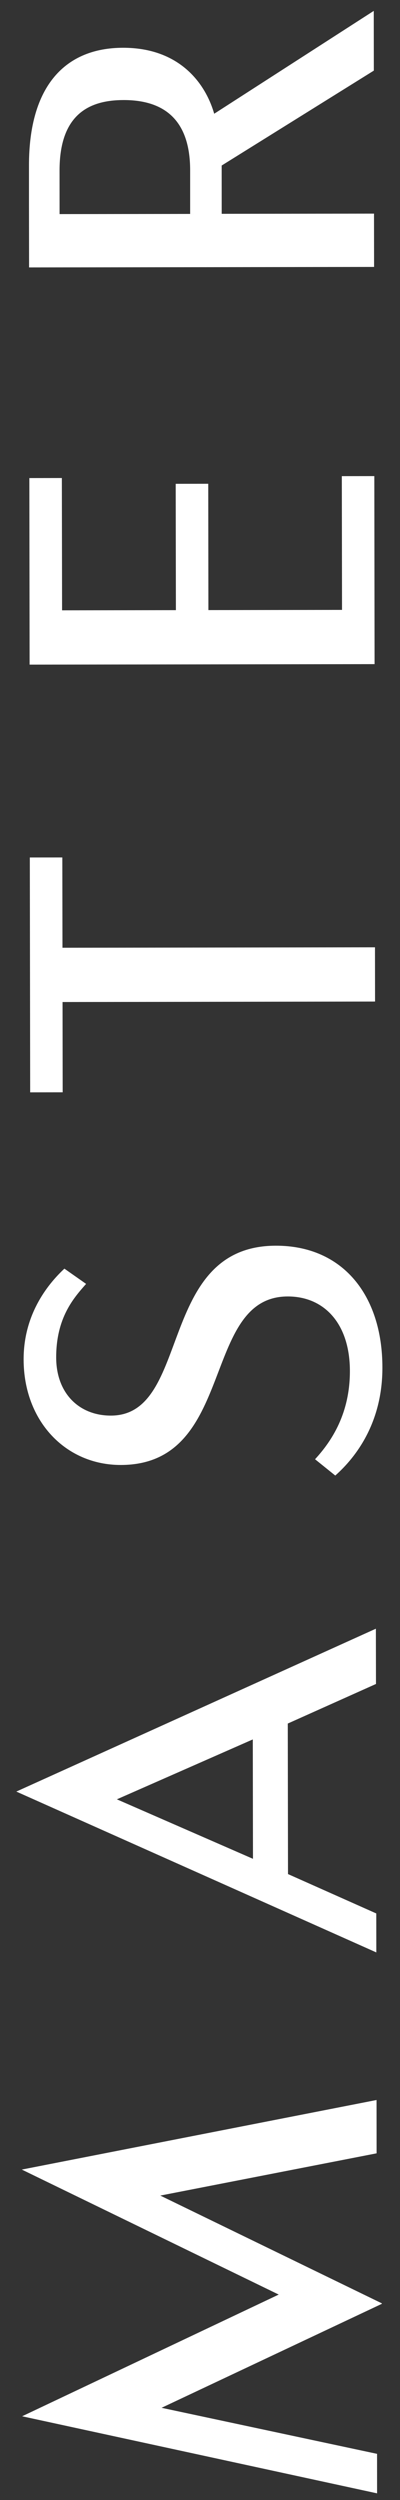 <svg xmlns="http://www.w3.org/2000/svg" width="16" height="100" viewBox="0 0 16 100">
    <rect x="0" y="0" width="16" height="100" fill="#333333" stroke="none"/>
    <g fill="#FFF" fill-rule="evenodd">
        <path d="M15.272 92.154l-8.809 4.158 8.619 1.842.001 1.58L.885 96.651l10.264-4.868-10.277-5 14.19-2.783.002 2.133-8.652 1.69 8.86 4.31v.02M11.511 68.942l.009 6.021 3.531 1.575.002 1.559-14.4-6.434 14.382-6.515.004 2.211-3.528 1.583zm-1.392 5.412l-.007-4.777-5.437 2.396 5.444 2.38zM4.834 58.599C2.627 58.602.948 56.846.945 54.38c-.004-1.896 1.061-3.1 1.631-3.634l.868.61c-.49.554-1.198 1.345-1.197 2.943.001 1.443.928 2.328 2.191 2.325 3.233-.003 1.823-6.79 6.594-6.796 2.682-.004 4.262 1.987 4.264 4.868.005 2.192-1.04 3.575-1.885 4.326l-.809-.652c.689-.749 1.397-1.856 1.394-3.535-.003-1.893-1.029-2.978-2.487-2.977-3.49.004-2.042 6.734-6.675 6.741M2.5 37.91l12.499-.018.003 2.17-12.5.019.005 3.611-1.3.002-.014-9.395 1.3-.001.006 3.612M14.984 26.565l-13.8.02-.01-7.462 1.3-.002.009 5.292 4.553-.007-.008-5.053 1.302-.002.006 5.053 5.345-.008-.008-5.35 1.3-.002.01 7.521M14.954 2.824L8.867 6.621l.001 1.932 6.092-.008.003 2.132-13.8.02-.004-2.642V6.633c-.006-3.218 1.47-4.719 3.759-4.722 2.187-.004 3.274 1.337 3.65 2.639L14.95.436l.003 2.388zM2.382 6.83l.001 1.734 5.223-.007V6.802c-.004-2.091-1.128-2.803-2.666-2.8-1.4.002-2.562.596-2.558 2.827z"/>
    </g>
</svg>
